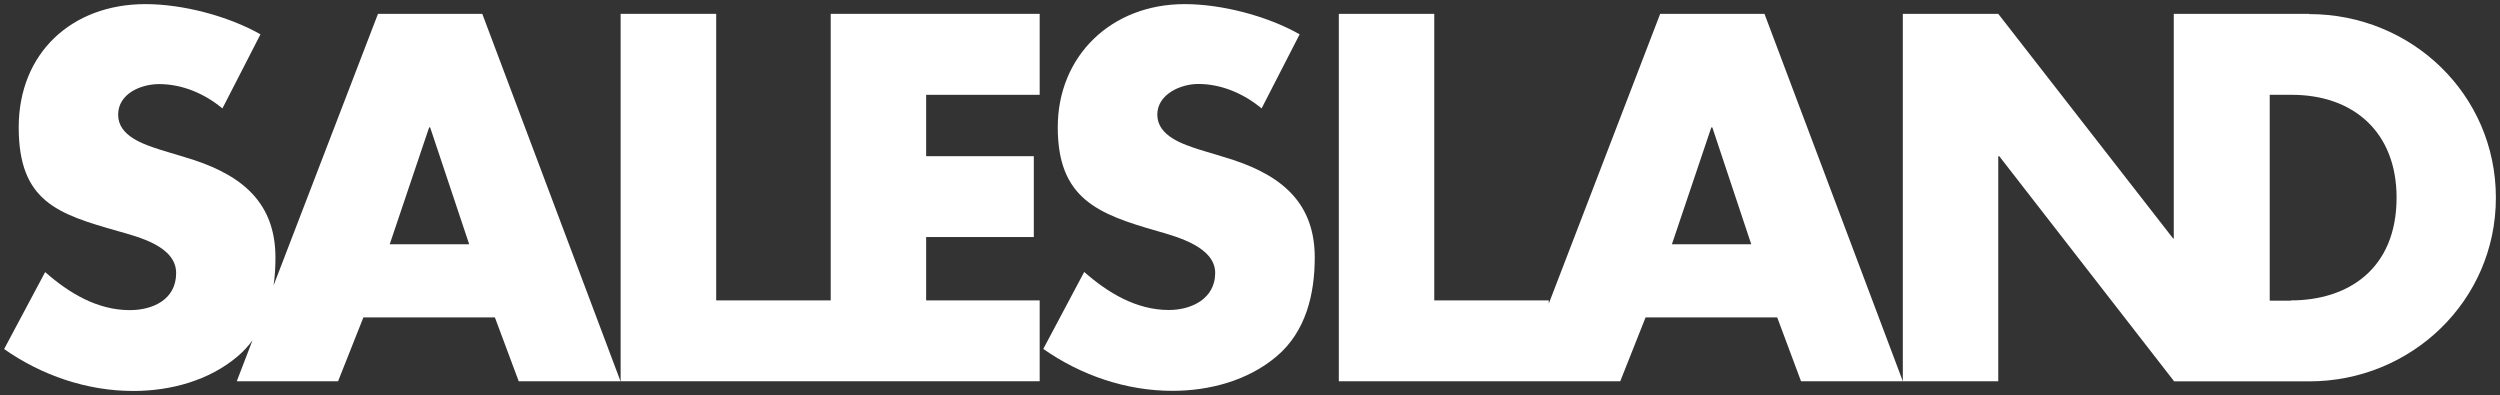 <?xml version="1.0" encoding="UTF-8"?><svg id="Capa_1" xmlns="http://www.w3.org/2000/svg" viewBox="0 0 200.4 31.68"><rect x="0" y="0" width="200.4" height="31.68" fill="#333333" stroke="none"/><defs><style>.cls-1{fill:#fff;}</style></defs><path class="cls-1" d="m185.11,1.11h-10.86v18.01h-.05l-14.02-18.01h-7.65v29.45h7.65V12.52h.08l13.99,18.01v.04h10.86c8.16,0,14.96-6.44,14.96-14.72s-6.76-14.72-14.96-14.72m-1.48,22.97h-1.69V7.6h1.77c4.92,0,8.4,2.97,8.4,8.24,0,5.74-3.91,8.24-8.47,8.24"/><path class="cls-1" d="m133.08,1.11l-8.93,23.23v-.26h-9.18V1.11h-7.65v29.45h22.56l2.03-5.12h10.55l1.91,5.12h8.16l-11.09-29.45h-8.36Zm.94,18.47l3.16-9.37h.08l3.12,9.37h-6.37Z"/><path class="cls-1" d="m101.13,8.69c-1.41-1.17-3.2-1.96-5.08-1.96-1.4,0-3.28.82-3.28,2.46,0,1.72,2.07,2.38,3.4,2.81l1.95.59c4.1,1.21,7.27,3.28,7.27,8.04,0,2.93-.7,5.94-3.05,7.93-2.3,1.95-5.39,2.77-8.36,2.77-3.71,0-7.34-1.25-10.35-3.36l3.28-6.17c1.91,1.68,4.18,3.05,6.79,3.05,1.8,0,3.71-.9,3.71-2.97s-3.01-2.89-4.65-3.36c-4.8-1.37-7.97-2.62-7.97-8.32S89.06.33,94.96.33c2.97,0,6.6.94,9.22,2.42l-3.05,5.94Z"/><polygon class="cls-1" points="83.34 7.6 83.34 1.11 66.59 1.11 66.59 24.08 57.41 24.08 57.41 1.11 49.75 1.11 49.75 30.56 66.59 30.56 83.34 30.56 83.34 24.08 74.24 24.08 74.24 19 82.87 19 82.87 12.52 74.24 12.52 74.24 7.6 83.34 7.6"/><path class="cls-1" d="m30.3,1.11l-8.37,21.77c.11-.74.15-1.49.15-2.24,0-4.76-3.16-6.83-7.26-8.04l-1.95-.59c-1.33-.43-3.4-1.09-3.4-2.81s1.87-2.46,3.28-2.46c1.88,0,3.67.78,5.08,1.95l3.05-5.94C18.26,1.27,14.63.33,11.66.33,5.76.33,1.5,4.24,1.5,10.21s3.16,6.95,7.97,8.32c1.64.47,4.65,1.21,4.65,3.36s-1.91,2.97-3.71,2.97c-2.62,0-4.88-1.37-6.79-3.05L.33,27.98c3.01,2.11,6.64,3.36,10.35,3.36,2.97,0,6.06-.82,8.36-2.77.46-.39.86-.82,1.2-1.29l-1.26,3.28h8.12l2.03-5.12h10.54l1.91,5.12h8.16L38.66,1.11h-8.36Zm.94,18.47l3.16-9.37h.08l3.13,9.37h-6.36Z"/></svg>